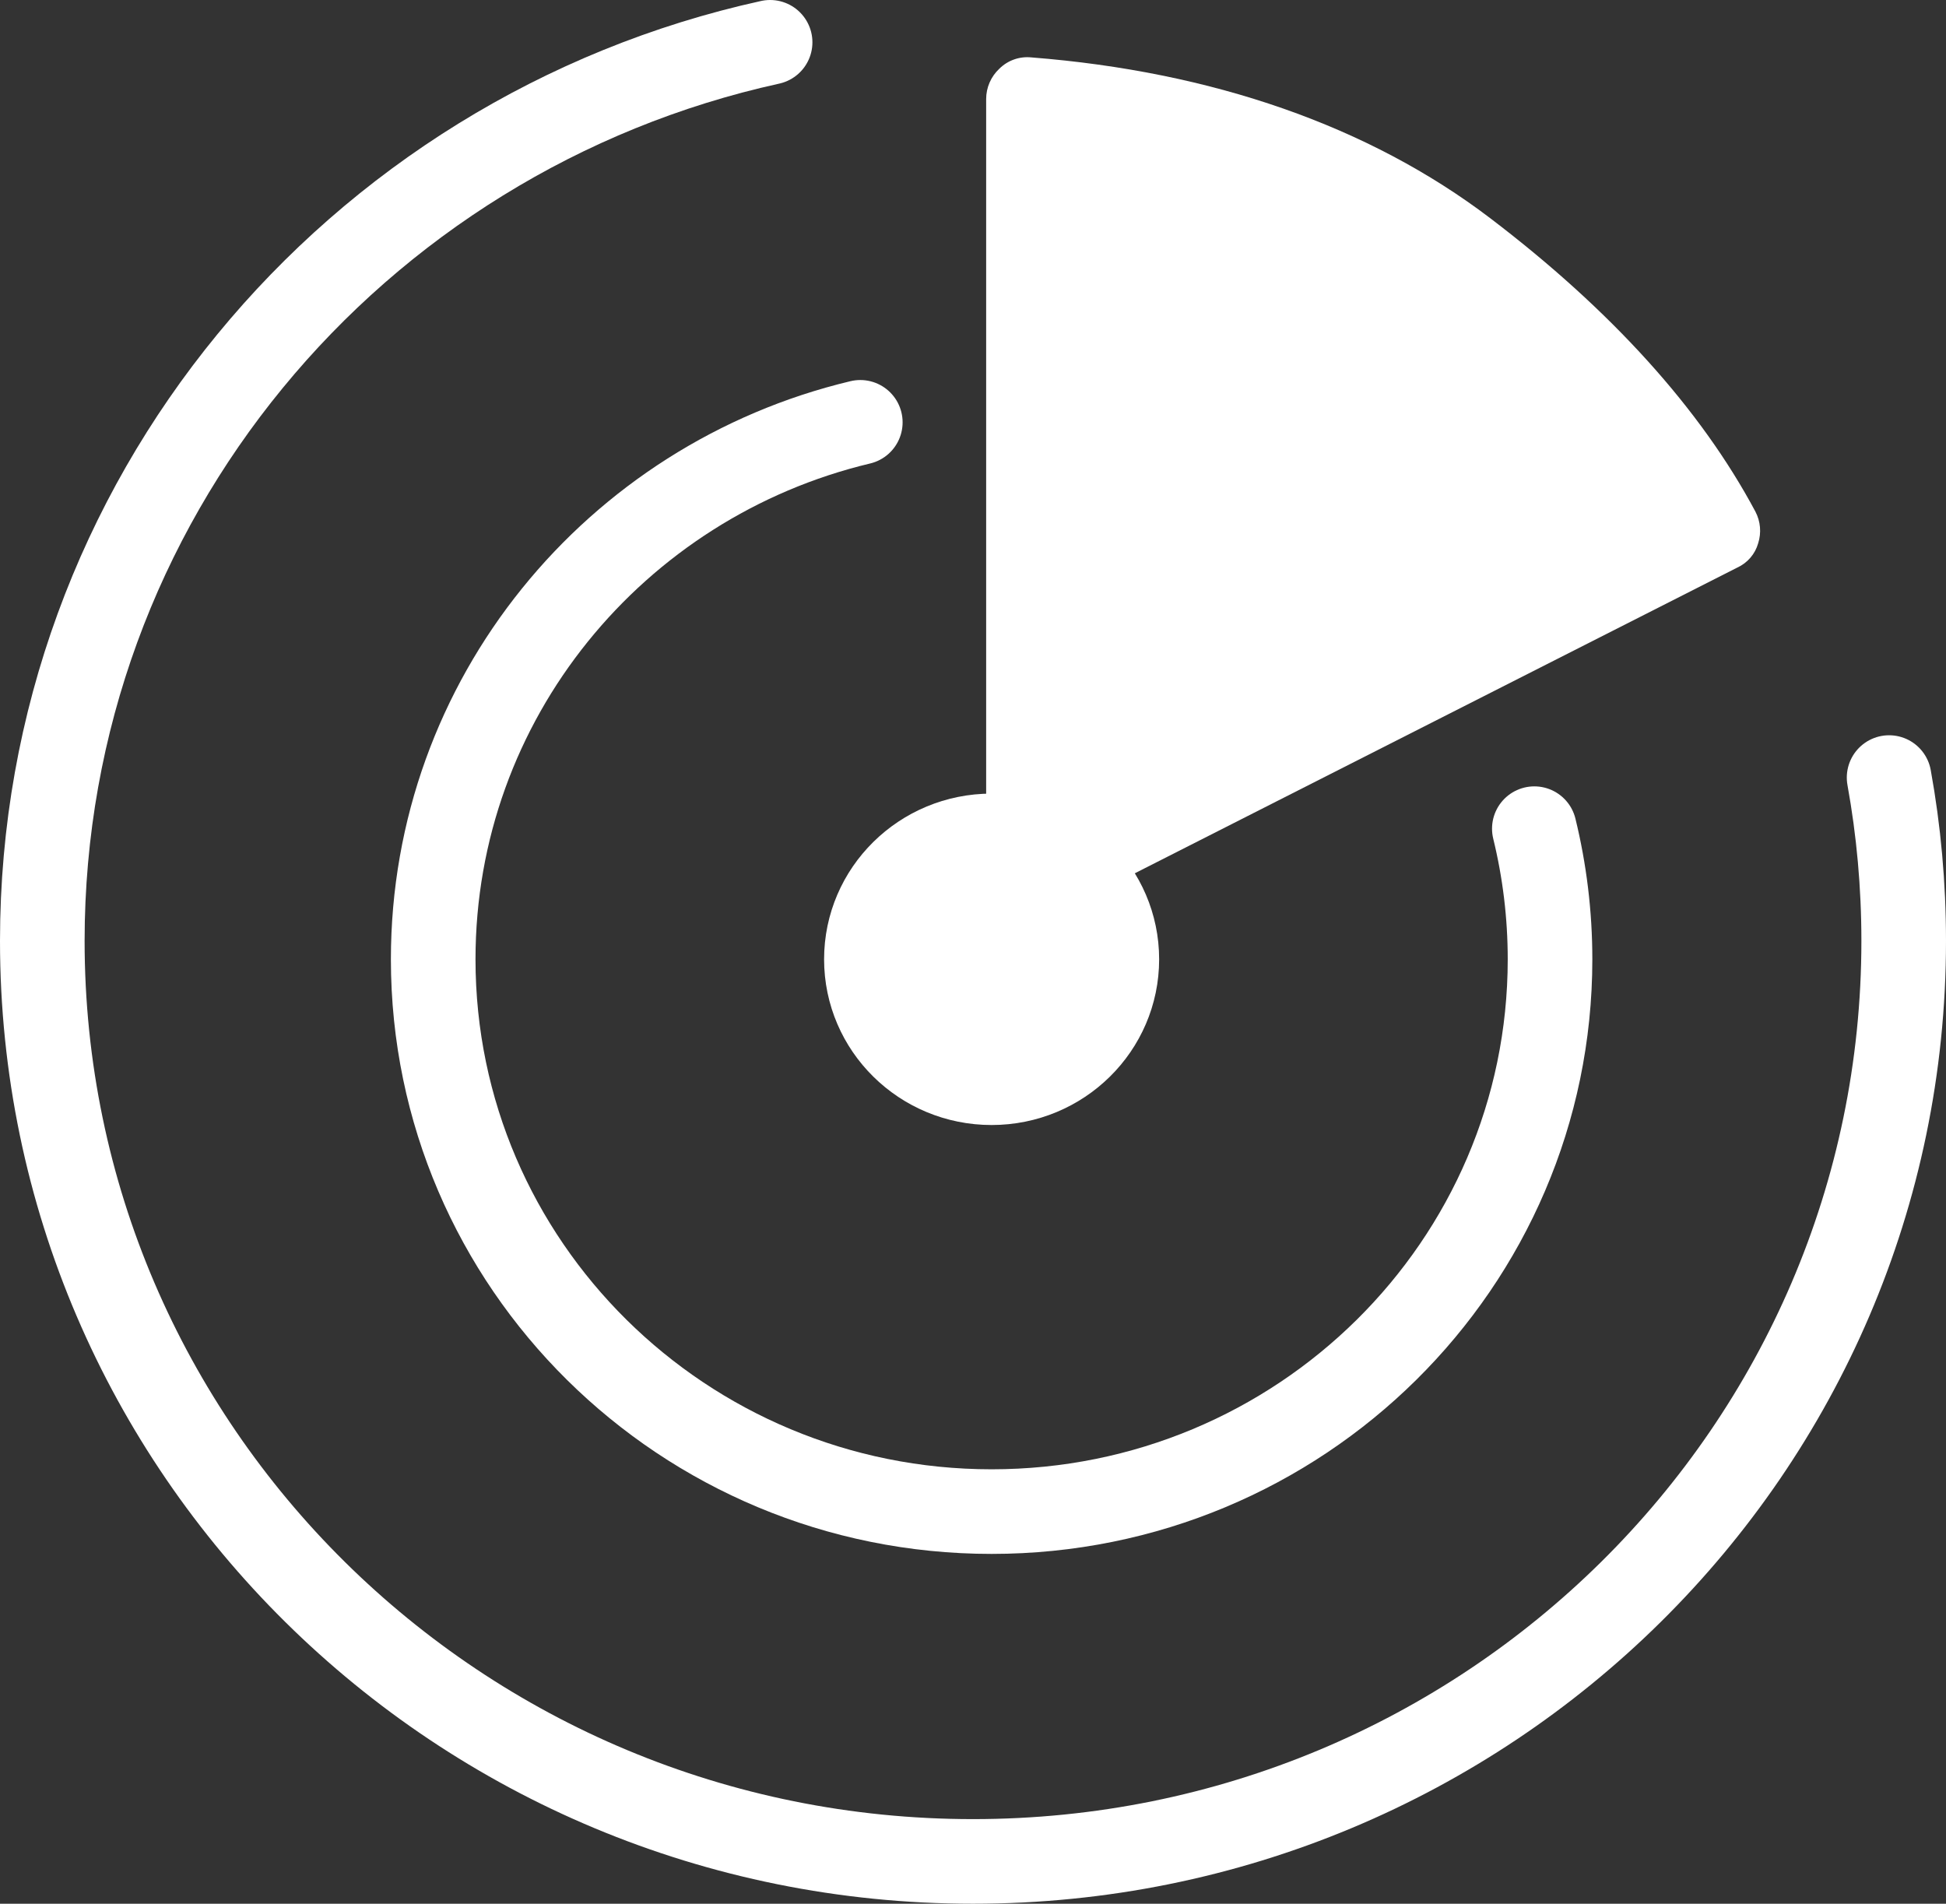 <svg xmlns="http://www.w3.org/2000/svg" width="46" height="45" viewBox="0 0 46 45">
  <rect x="0" y="0" width="46" height="45" fill="#333333" stroke="none"/>
  <g fill="none" fill-rule="evenodd" transform="translate(1 1)">
    <ellipse cx="22.44" cy="21.676" stroke="#FFF" stroke-width="1.76" rx="3.08" ry="3.037"/>
    <path stroke="#FFF" stroke-linecap="round" stroke-width="2" d="M19.336,8.983 C13.544,10.364 9.24,15.523 9.24,21.676 C9.24,28.886 15.15,34.731 22.44,34.731 C29.73,34.731 35.64,28.886 35.64,21.676 C35.64,20.612 35.511,19.578 35.269,18.588"/>
    <path fill="#FFF" fill-rule="nonzero" d="M18.708,21.516 C18.78,23.447 20.382,24.976 22.334,24.976 C24.285,24.976 25.887,23.447 25.959,21.516 C25.963,20.916 25.81,20.324 25.517,19.799 L40.063,12.418 C40.306,12.308 40.488,12.097 40.56,11.842 C40.639,11.594 40.616,11.325 40.495,11.094 C39.203,8.673 37.091,6.336 34.224,4.156 C31.356,1.976 27.654,0.692 23.38,0.357 C23.1,0.328 22.823,0.426 22.624,0.623 C22.424,0.809 22.311,1.069 22.311,1.341 L22.311,17.924 C20.32,17.943 18.713,19.544 18.708,21.516 L18.708,21.516 Z"/>
    <path stroke="#FFF" stroke-linecap="round" stroke-linejoin="round" stroke-width="2" d="M17.204,0 C7.36,2.165 0,10.853 0,21.241 C0,33.258 9.85,43 22,43 C34.15,43 44,33.258 44,21.241 C44,19.923 43.882,18.633 43.655,17.38"/>
  </g>
</svg>
